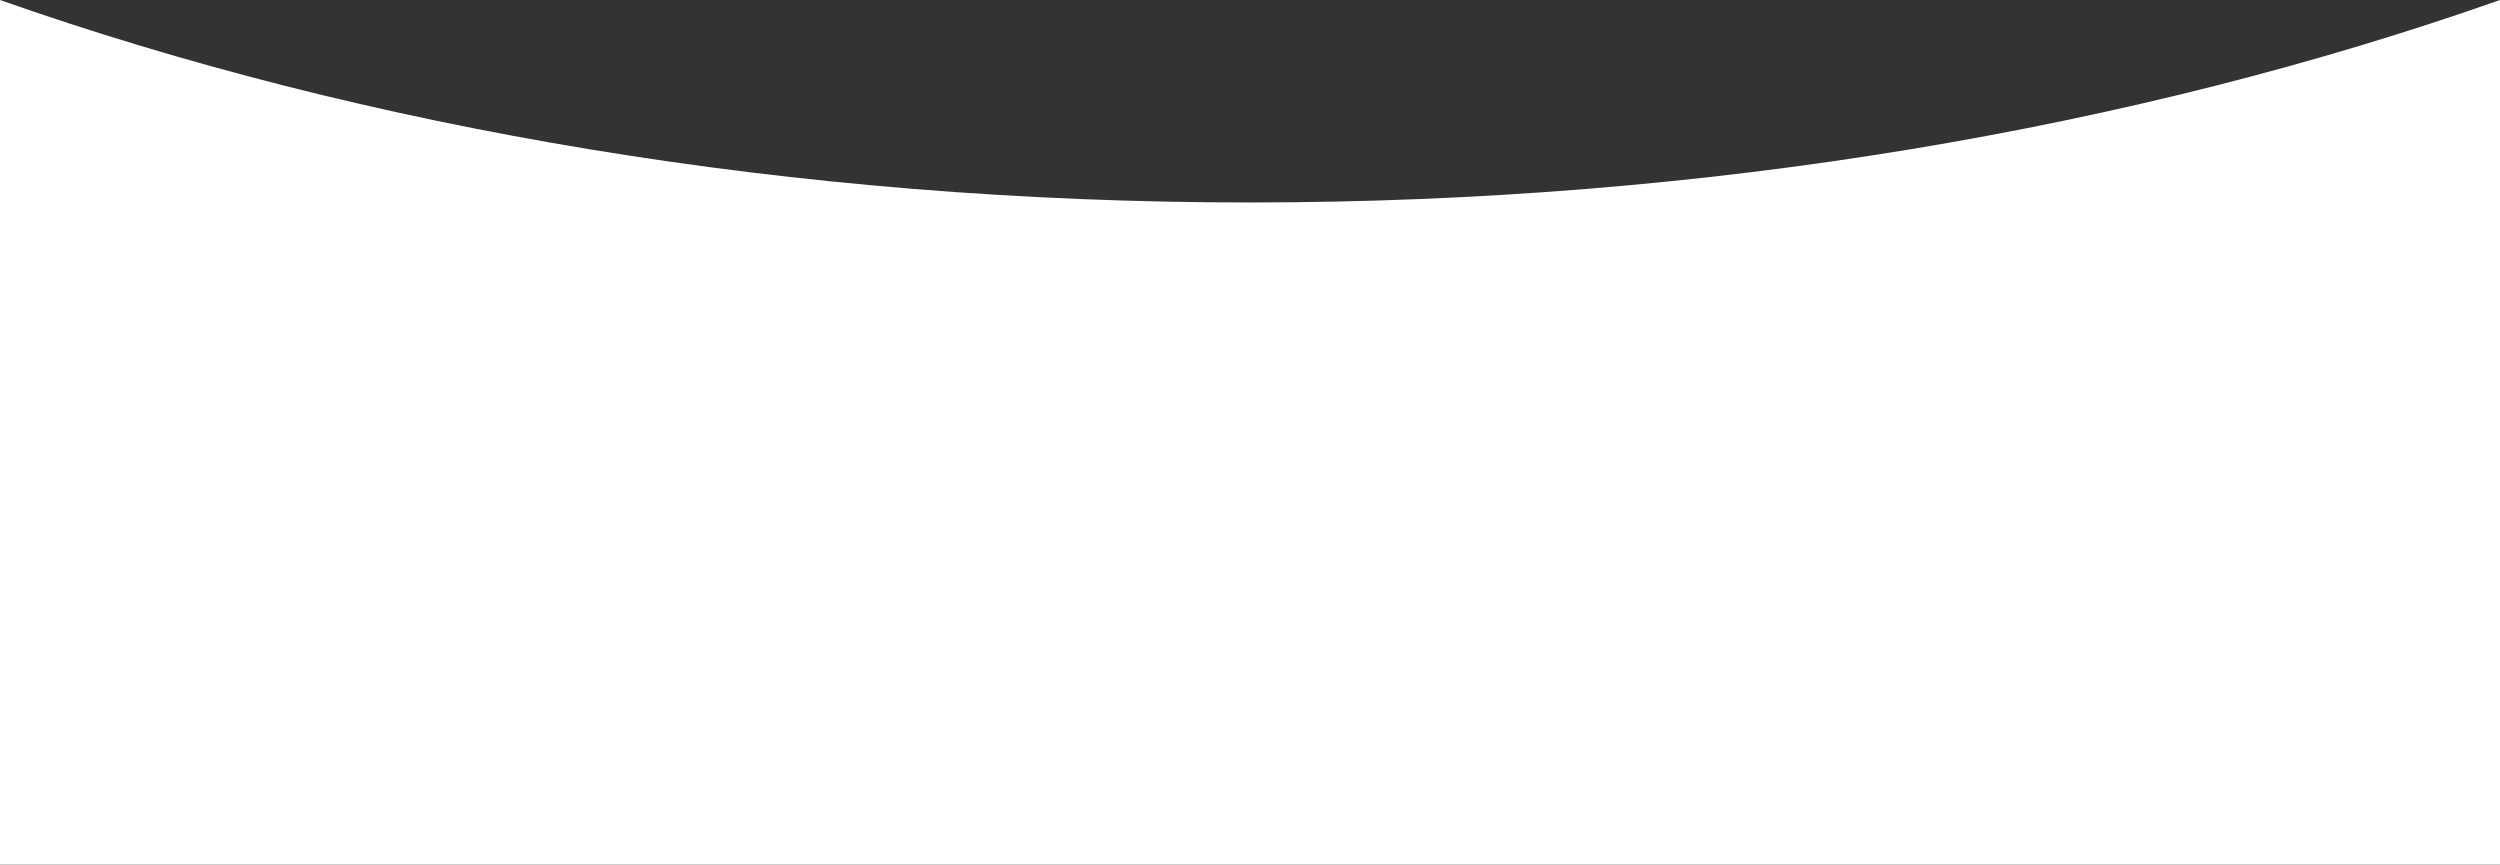<svg width="1920" height="664" viewBox="0 0 1920 664" fill="none" xmlns="http://www.w3.org/2000/svg">
<rect x="0" y="0" width="1920" height="664" fill="#333333" stroke="none"/>
<path fill-rule="evenodd" clip-rule="evenodd" d="M0 266.838V0.001C280.344 98.71 608.821 155.495 959.998 155.495C1311.18 155.495 1639.65 98.71 1920 0V266.838V342.887V526H0V342.887V266.838Z" fill="white"/>
<path d="M1920 471H0V664H1920V471Z" fill="white"/>
</svg>
